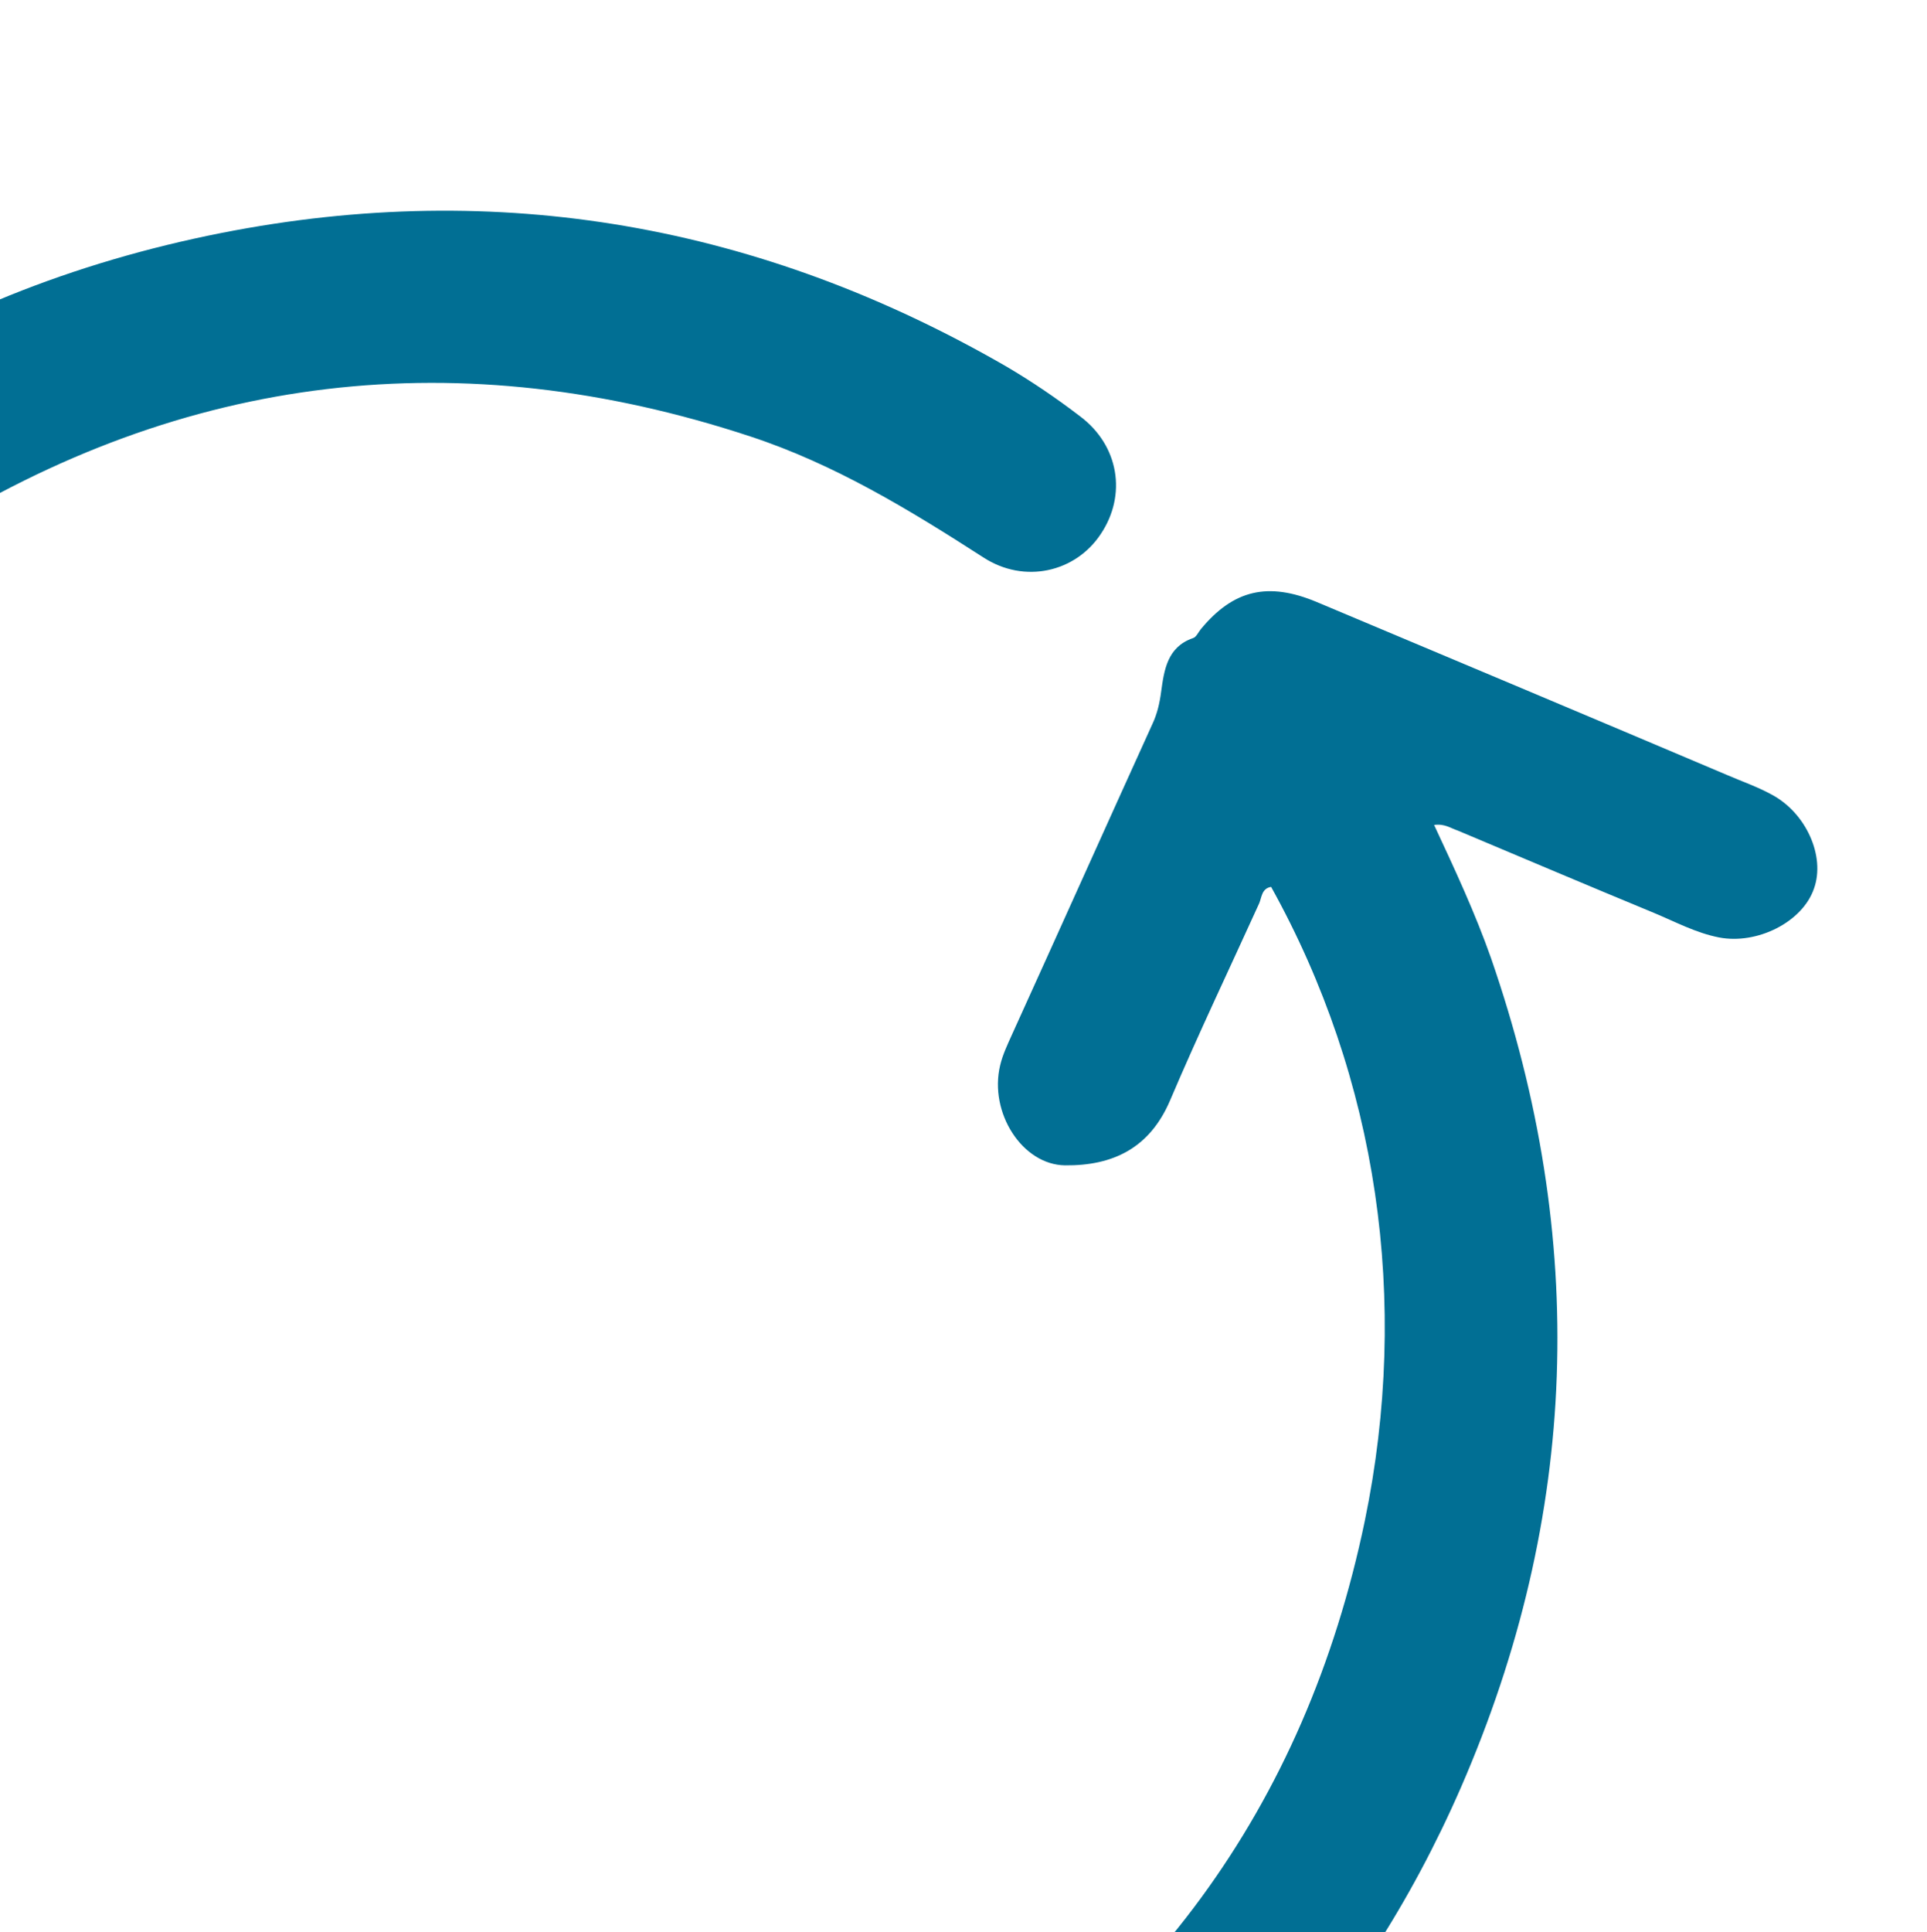 <?xml version="1.0" encoding="utf-8"?>
<!-- Generator: Adobe Illustrator 25.4.0, SVG Export Plug-In . SVG Version: 6.00 Build 0)  -->
<svg version="1.1" id="Calque_1" xmlns="http://www.w3.org/2000/svg" xmlns:xlink="http://www.w3.org/1999/xlink" x="0px" y="0px"
	 viewBox="0 0 389 390" style="enable-background:new 0 0 389 390;" xml:space="preserve">
<style type="text/css">
	.st0{fill:#016F94;}
</style>
<g id="F9PrZA.tif_1_">
	<g>
		<path class="st0" d="M-72.2,167.8c12.1-1.1,24.2-2.2,36.3-3.3c4.9-0.5,9.9-1.1,14.8-1.4c9.6-0.6,17.8,6.7,18.4,16.3
			c0.6,9.2-6.4,17.5-15.8,18.4c-30.8,2.9-61.6,5.8-92.4,8.6c-10.1,0.9-18.1-4.9-19.5-14.9c-3.2-22.6-5.9-45.3-8.8-67.9
			c-1.3-9.8-2.6-19.7-3.8-29.5c-1.7-13.3,6.8-22.7,19.2-21.5c8.3,0.8,14.2,6.9,15.4,16.2c2.5,18.9,4.8,37.7,7.2,56.7
			c2-0.2,2.3-2.1,3.2-3.3C-63.4,90.7-15.6,58.9,44.8,47c55.9-11,108.9-1.6,158.4,27c5.1,3,10.1,6.4,14.8,10
			c7.9,5.9,9.5,15.9,4.2,23.8c-5.1,7.7-15.4,10.1-23.7,4.7c-14.9-9.6-30-18.8-47-24.4C93,68.8,37.4,75.2-14.9,108.1
			C-38,122.6-56.4,141.9-71,164.8c-0.4,0.7-0.8,1.4-1.2,2.1C-72.4,167.1-72.2,167.3-72.2,167.8z"/>
		<path class="st0" d="M82.4,458.8c-7.1-10-13.8-19.6-20.6-29.1c-2.7-3.8-5.4-7.5-8-11.4c-5.6-8.3-3.9-18.7,3.9-24.3
			c8-5.8,18.6-4.1,24.6,4.2c17.4,24.2,34.7,48.4,51.9,72.8c6.6,9.3,5.2,18.4-3.8,25.2c-26.2,20-52.4,39.9-78.7,59.7
			c-8.4,6.3-19.1,5-24.8-2.6c-6.2-8.2-4.6-19,4.1-25.4c13.6-10.2,27.4-20.2,41.1-30.4c1.3-0.9,2.9-1.6,3.7-3.7
			c-12-1-23.8-2.2-35.4-4.8c-48.2-10.9-88.9-34.5-121.5-71.6c-29.6-33.6-47.4-72.7-53.9-116.9c-2.5-16.9-2.6-34-2.1-51
			c0.3-9.4,8.3-16.3,17.9-16.2c9.2,0.2,16.5,7.6,16.5,17c0,16.7,0.1,33.4,2.8,50c3.5,20.8,10.4,40.4,20.4,58.8
			c20.5,37.5,50.2,65.4,89.1,83.1c22,10,45.3,15.4,69.5,16.7C80.1,459.1,80.9,459,82.4,458.8z"/>
		<path class="st0" d="M289.5,166.5c4.2,9,8.3,17.8,11.5,26.9c19.6,56.6,17.8,112.5-6.1,167.4c-20.2,46.3-52.9,81.5-96.8,106.4
			c-8.1,4.6-16.6,3.8-22.4-2c-5.4-5.4-6.6-13.8-2.9-20.6c1.6-2.9,4-5.2,7-6.9c51.5-29.2,83.7-73,95.7-130.7
			c9.2-44.5,2.6-89.3-18.9-128c-1.9,0.3-1.9,2.1-2.4,3.3c-6,13.2-12.3,26.4-18,39.8c-4.1,9.6-11.5,13.2-21.2,13.1
			c-8.6-0.1-15.4-10.6-13.1-20.2c0.5-2.1,1.4-4,2.3-6c9.5-20.9,18.9-41.9,28.4-62.8c1-2.1,1.5-4.3,1.8-6.6c0.6-4.3,1.2-9,6.4-10.8
			c0.7-0.2,1.1-1.2,1.6-1.8c6.6-8,13.6-9.6,23.4-5.5c27.6,11.6,55.2,23.2,82.8,34.9c3,1.3,6.2,2.4,9.1,4c6.9,3.7,10.8,12.4,8.5,18.9
			c-2.3,6.8-11.5,11.4-19.2,9.9c-4.6-0.9-8.7-3.1-13-4.9c-13.3-5.5-26.5-11.1-39.8-16.7C292.9,167.2,291.7,166.2,289.5,166.5z"/>
	</g>
</g>
</svg>
